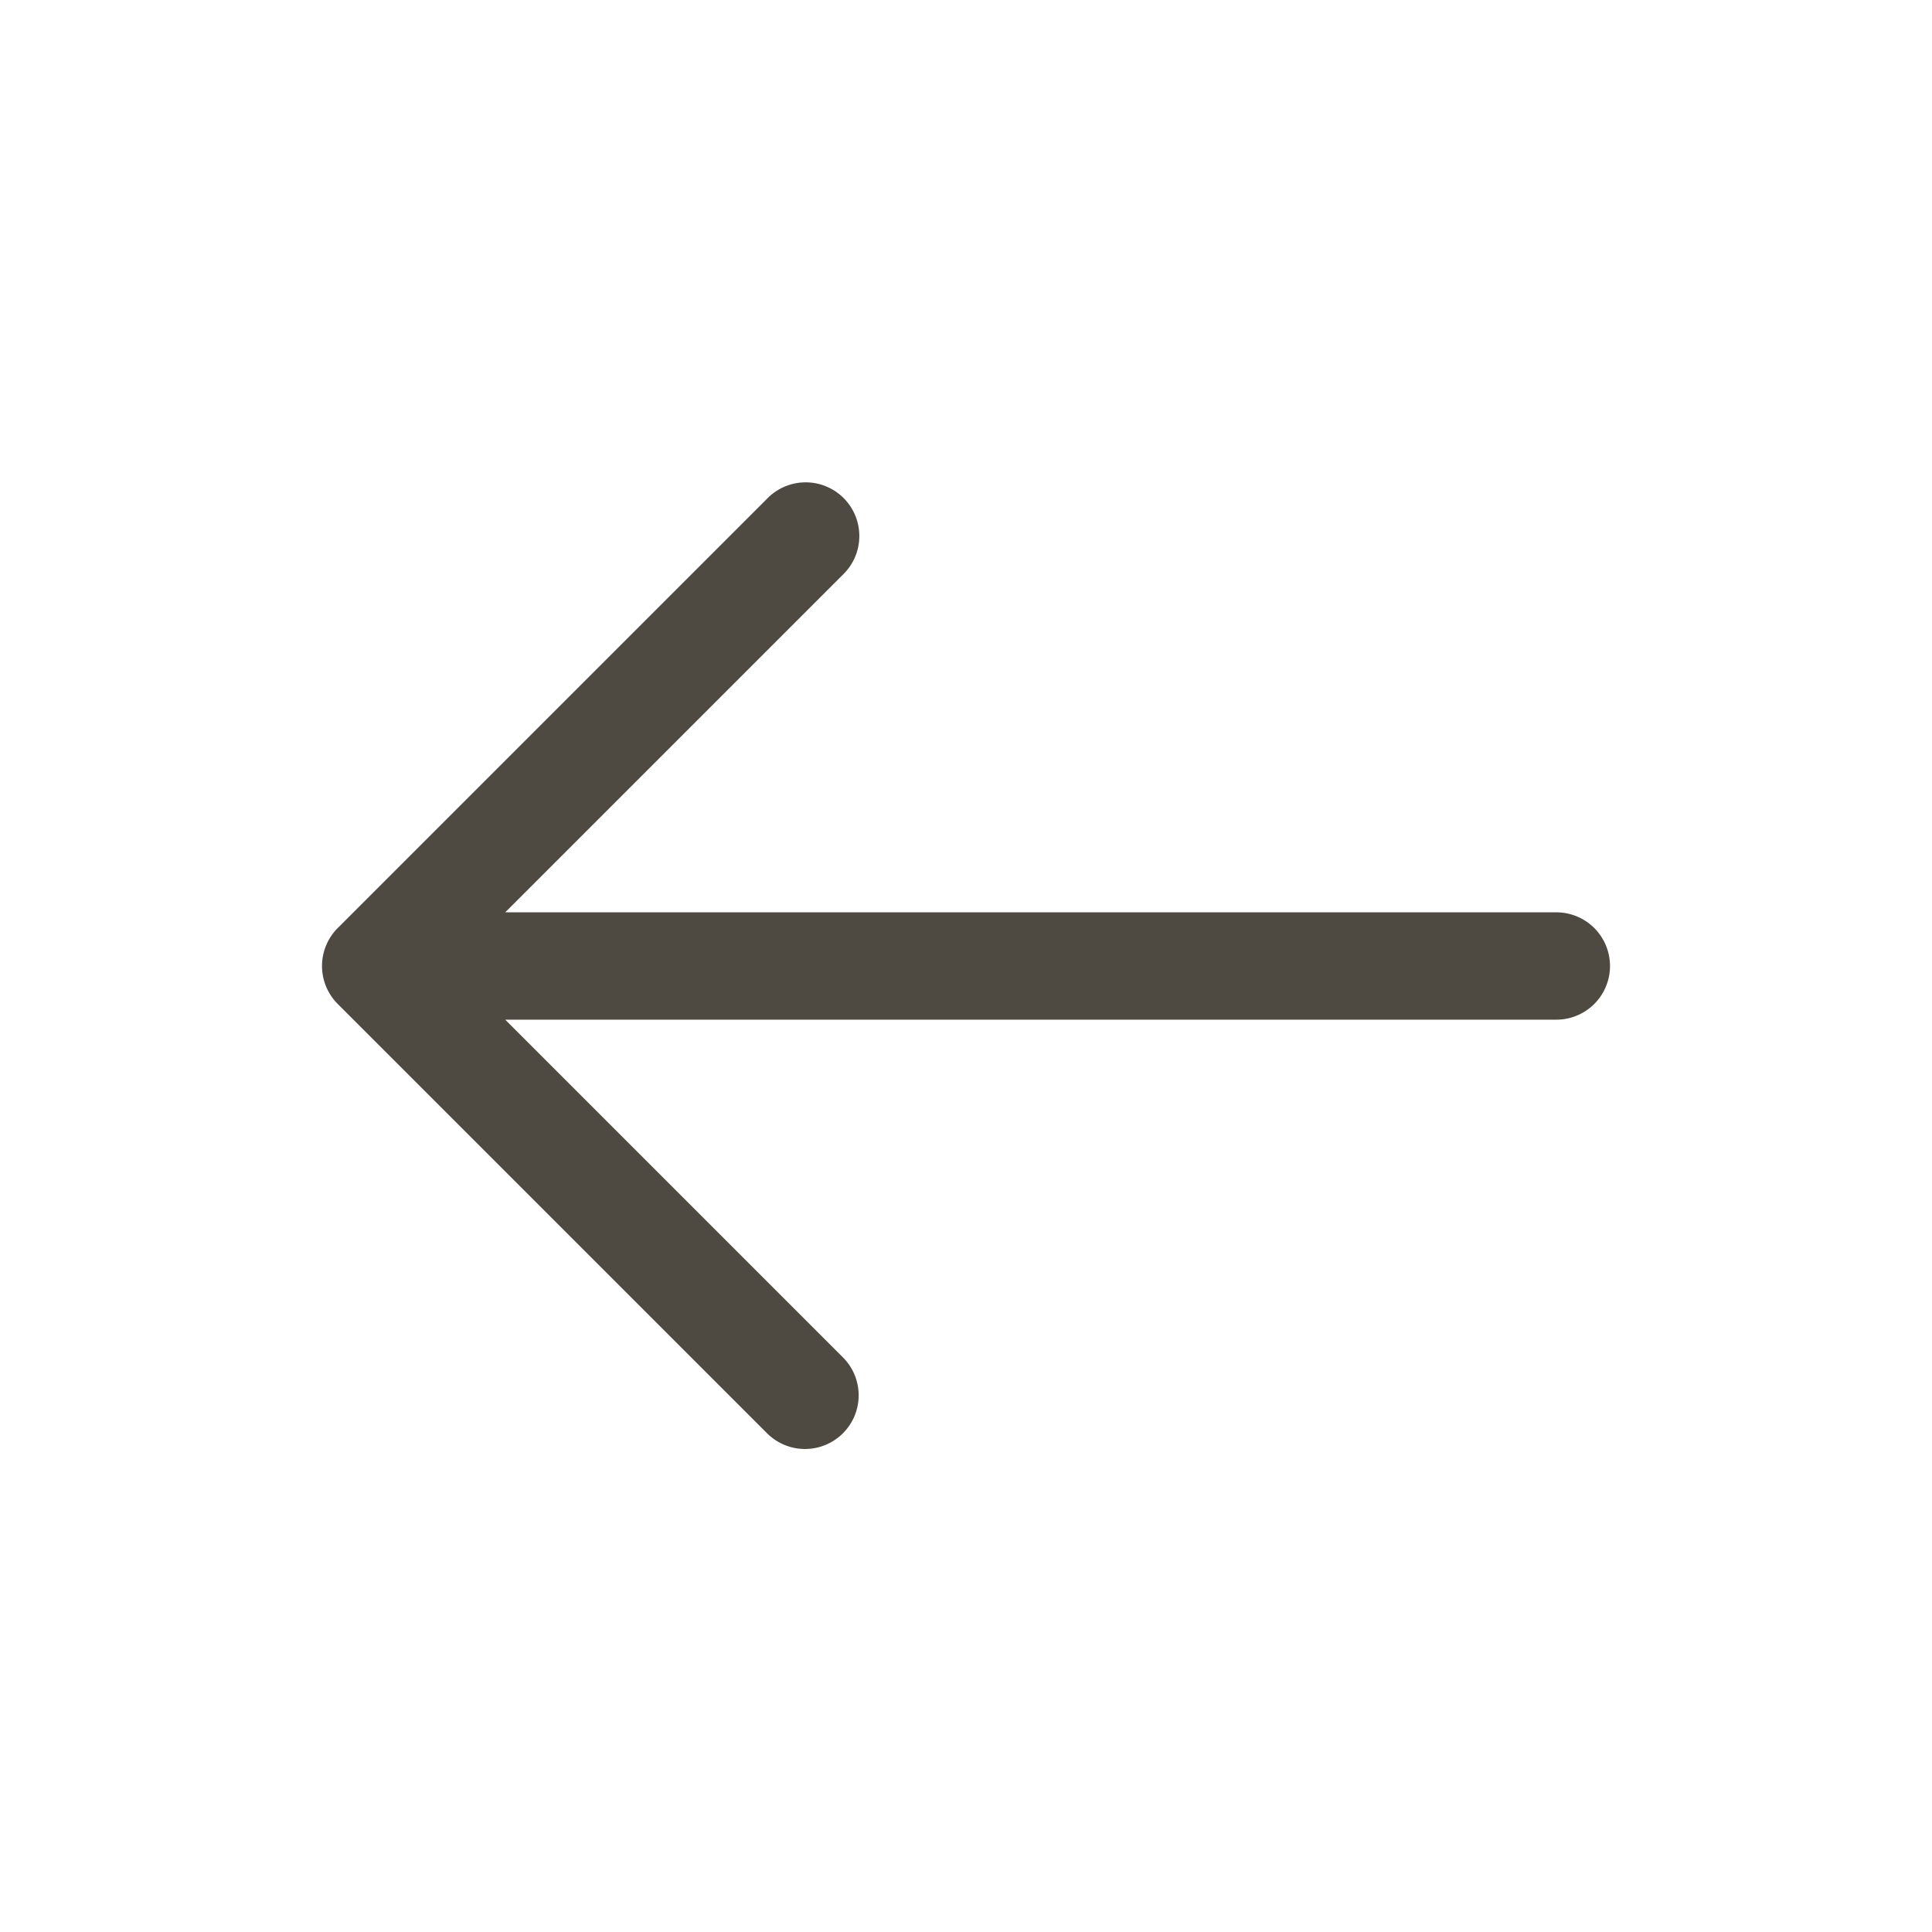 <svg xmlns="http://www.w3.org/2000/svg" width="36" height="36" fill="none"><path fill="#4F4A41" fill-rule="evenodd" d="M15.707 26.707a1 1 0 0 1-1.414 0l-8-8a1 1 0 0 1 0-1.414l8-8a1 1 0 1 1 1.414 1.414L9.414 17H29a1 1 0 1 1 0 2H9.414l6.293 6.293a1 1 0 0 1 0 1.414Z" clip-rule="evenodd"/></svg>
